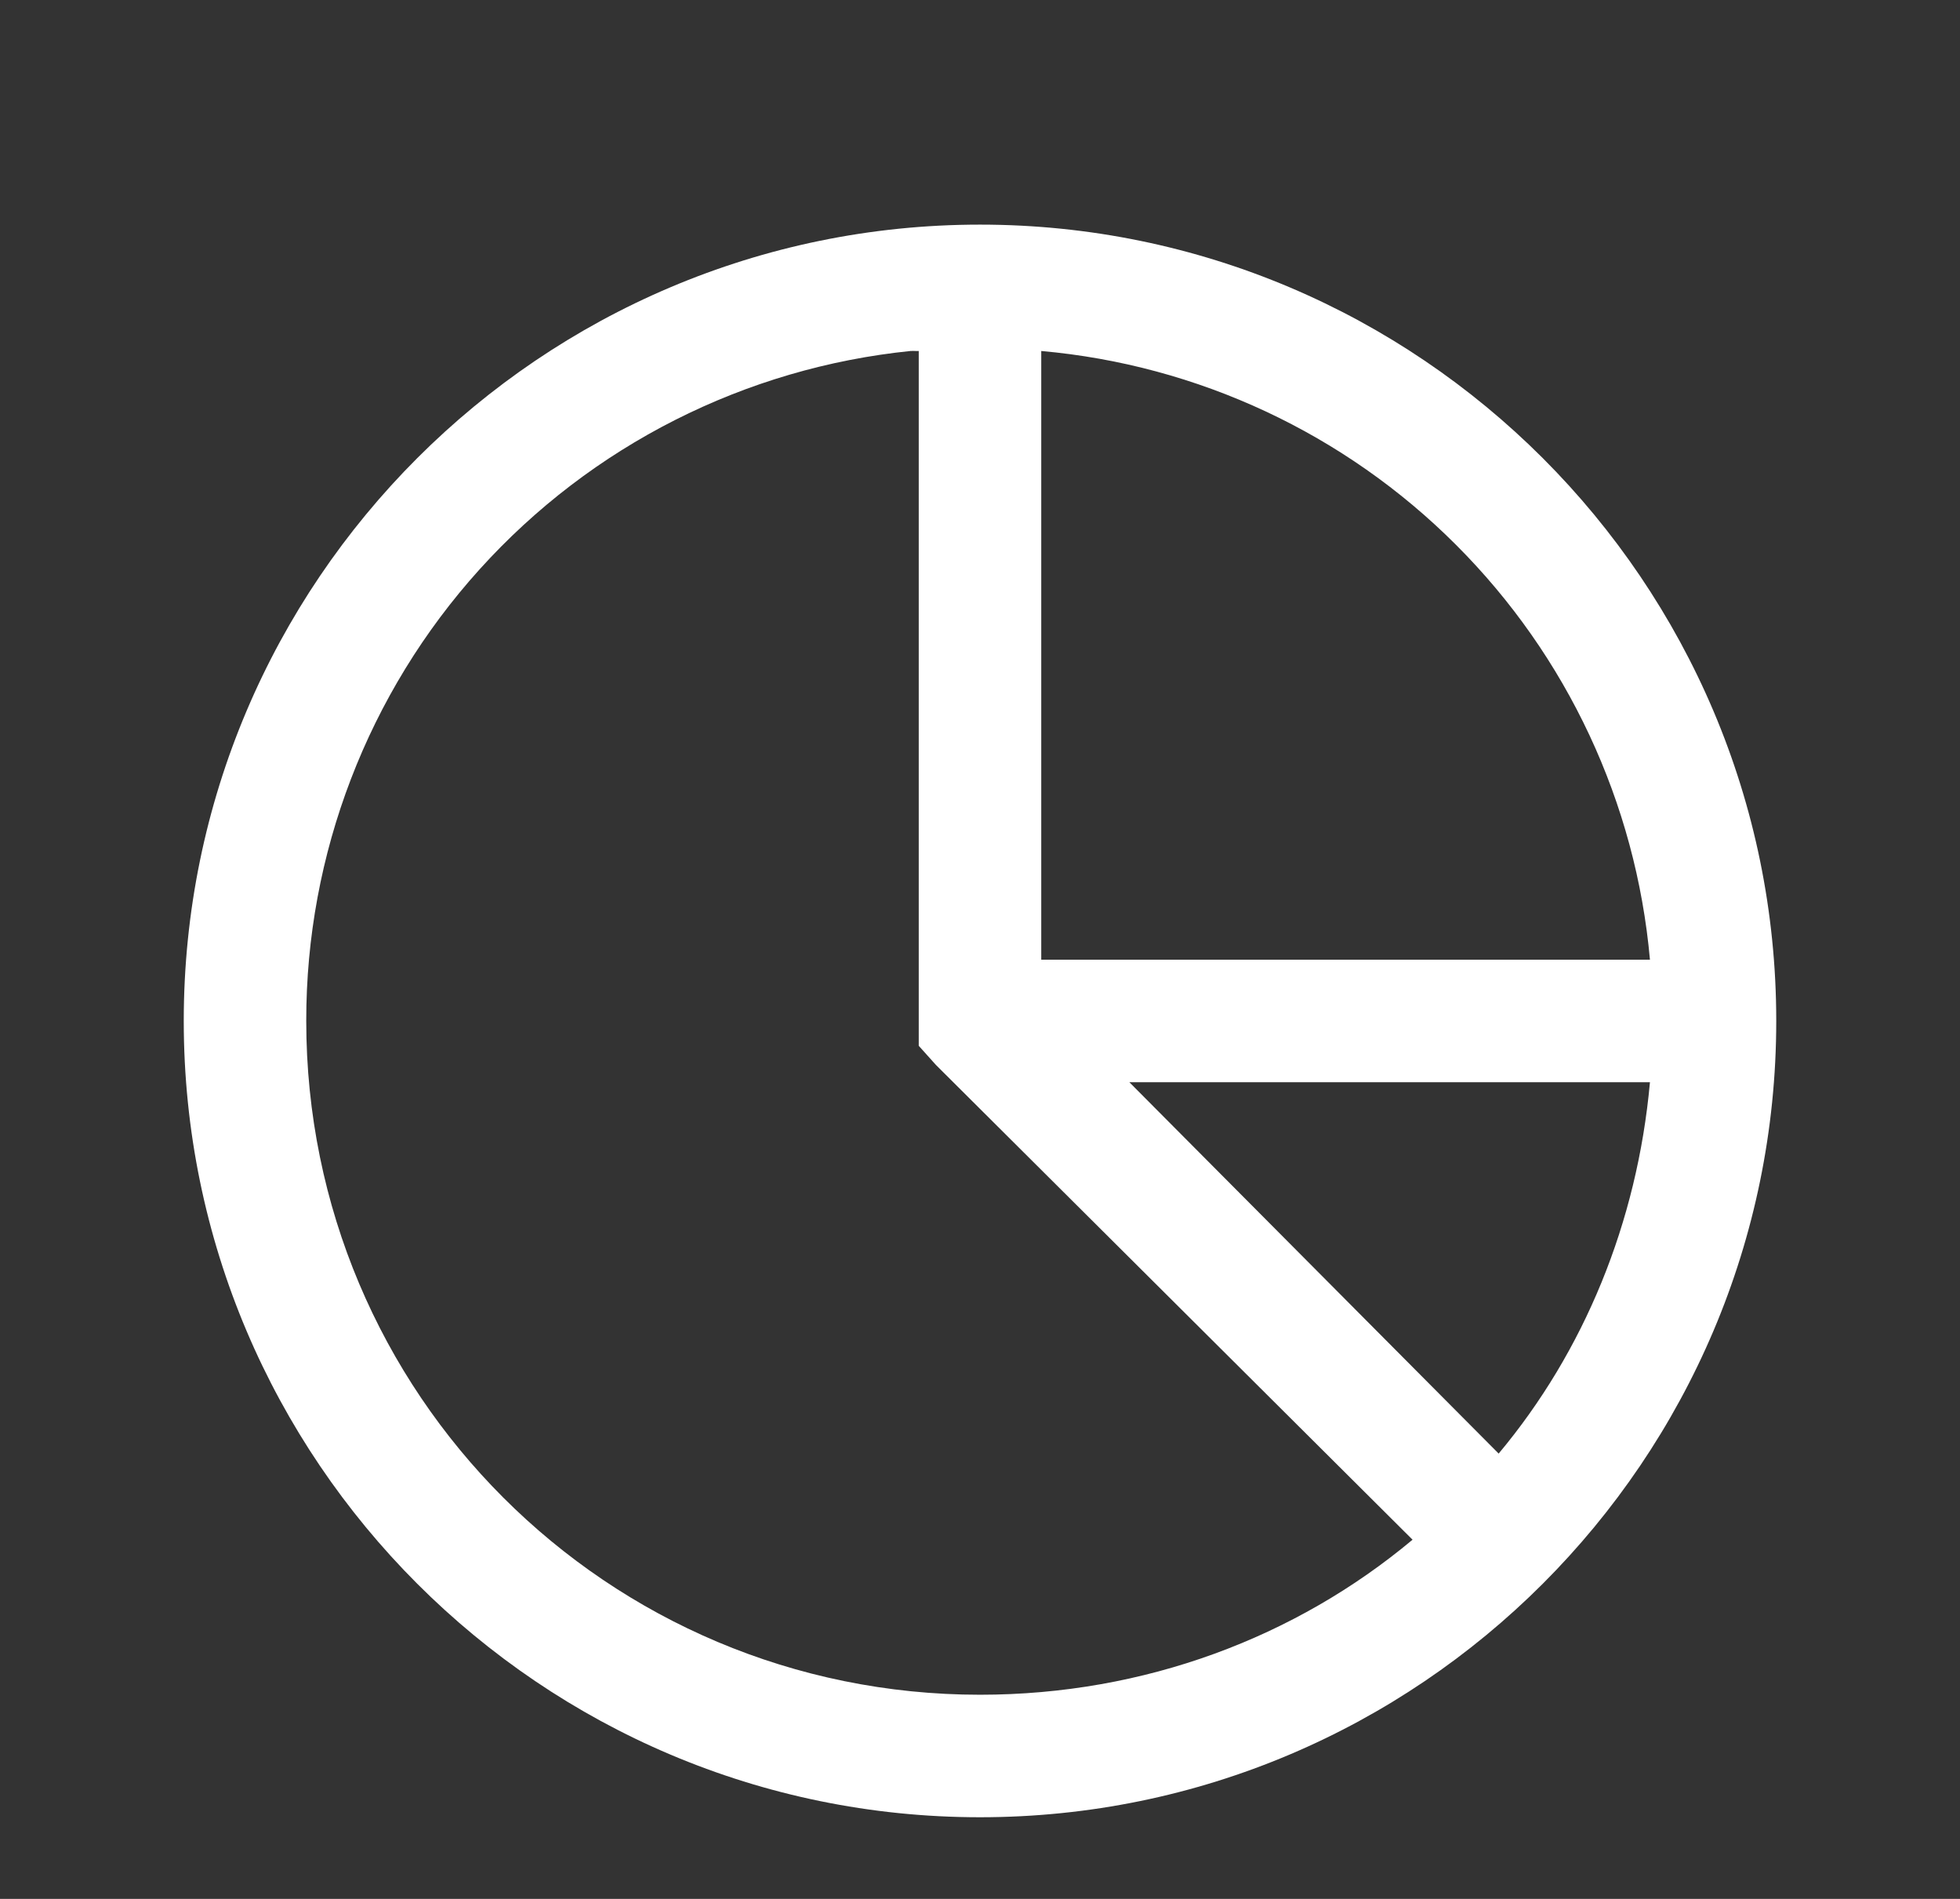 <svg xmlns="http://www.w3.org/2000/svg" fill="none" viewBox="0 0 32 31" height="31" width="32">
<rect x="0" y="0" width="32" height="31" fill="#333333" stroke="none"/>
<path fill="white" d="M16 3.667C8.832 3.667 3 9.499 3 16.667C3 23.835 8.832 29.667 16 29.667C23.168 29.667 29 23.835 29 16.667C29 9.499 23.168 3.667 16 3.667ZM14.875 5.73C14.918 5.726 14.957 5.733 15 5.73V17.073L15.281 17.386L23.062 25.136C21.157 26.729 18.688 27.667 16 27.667C9.914 27.667 5 22.753 5 16.667C4.997 13.944 6.005 11.316 7.83 9.295C9.655 7.274 12.166 6.003 14.875 5.729V5.73ZM17 5.73C19.559 5.958 21.956 7.078 23.772 8.895C25.589 10.711 26.709 13.108 26.938 15.667H17V5.73ZM18.438 17.667H26.938C26.73 19.96 25.863 22.062 24.468 23.73L18.438 17.667Z"></path>
</svg>

